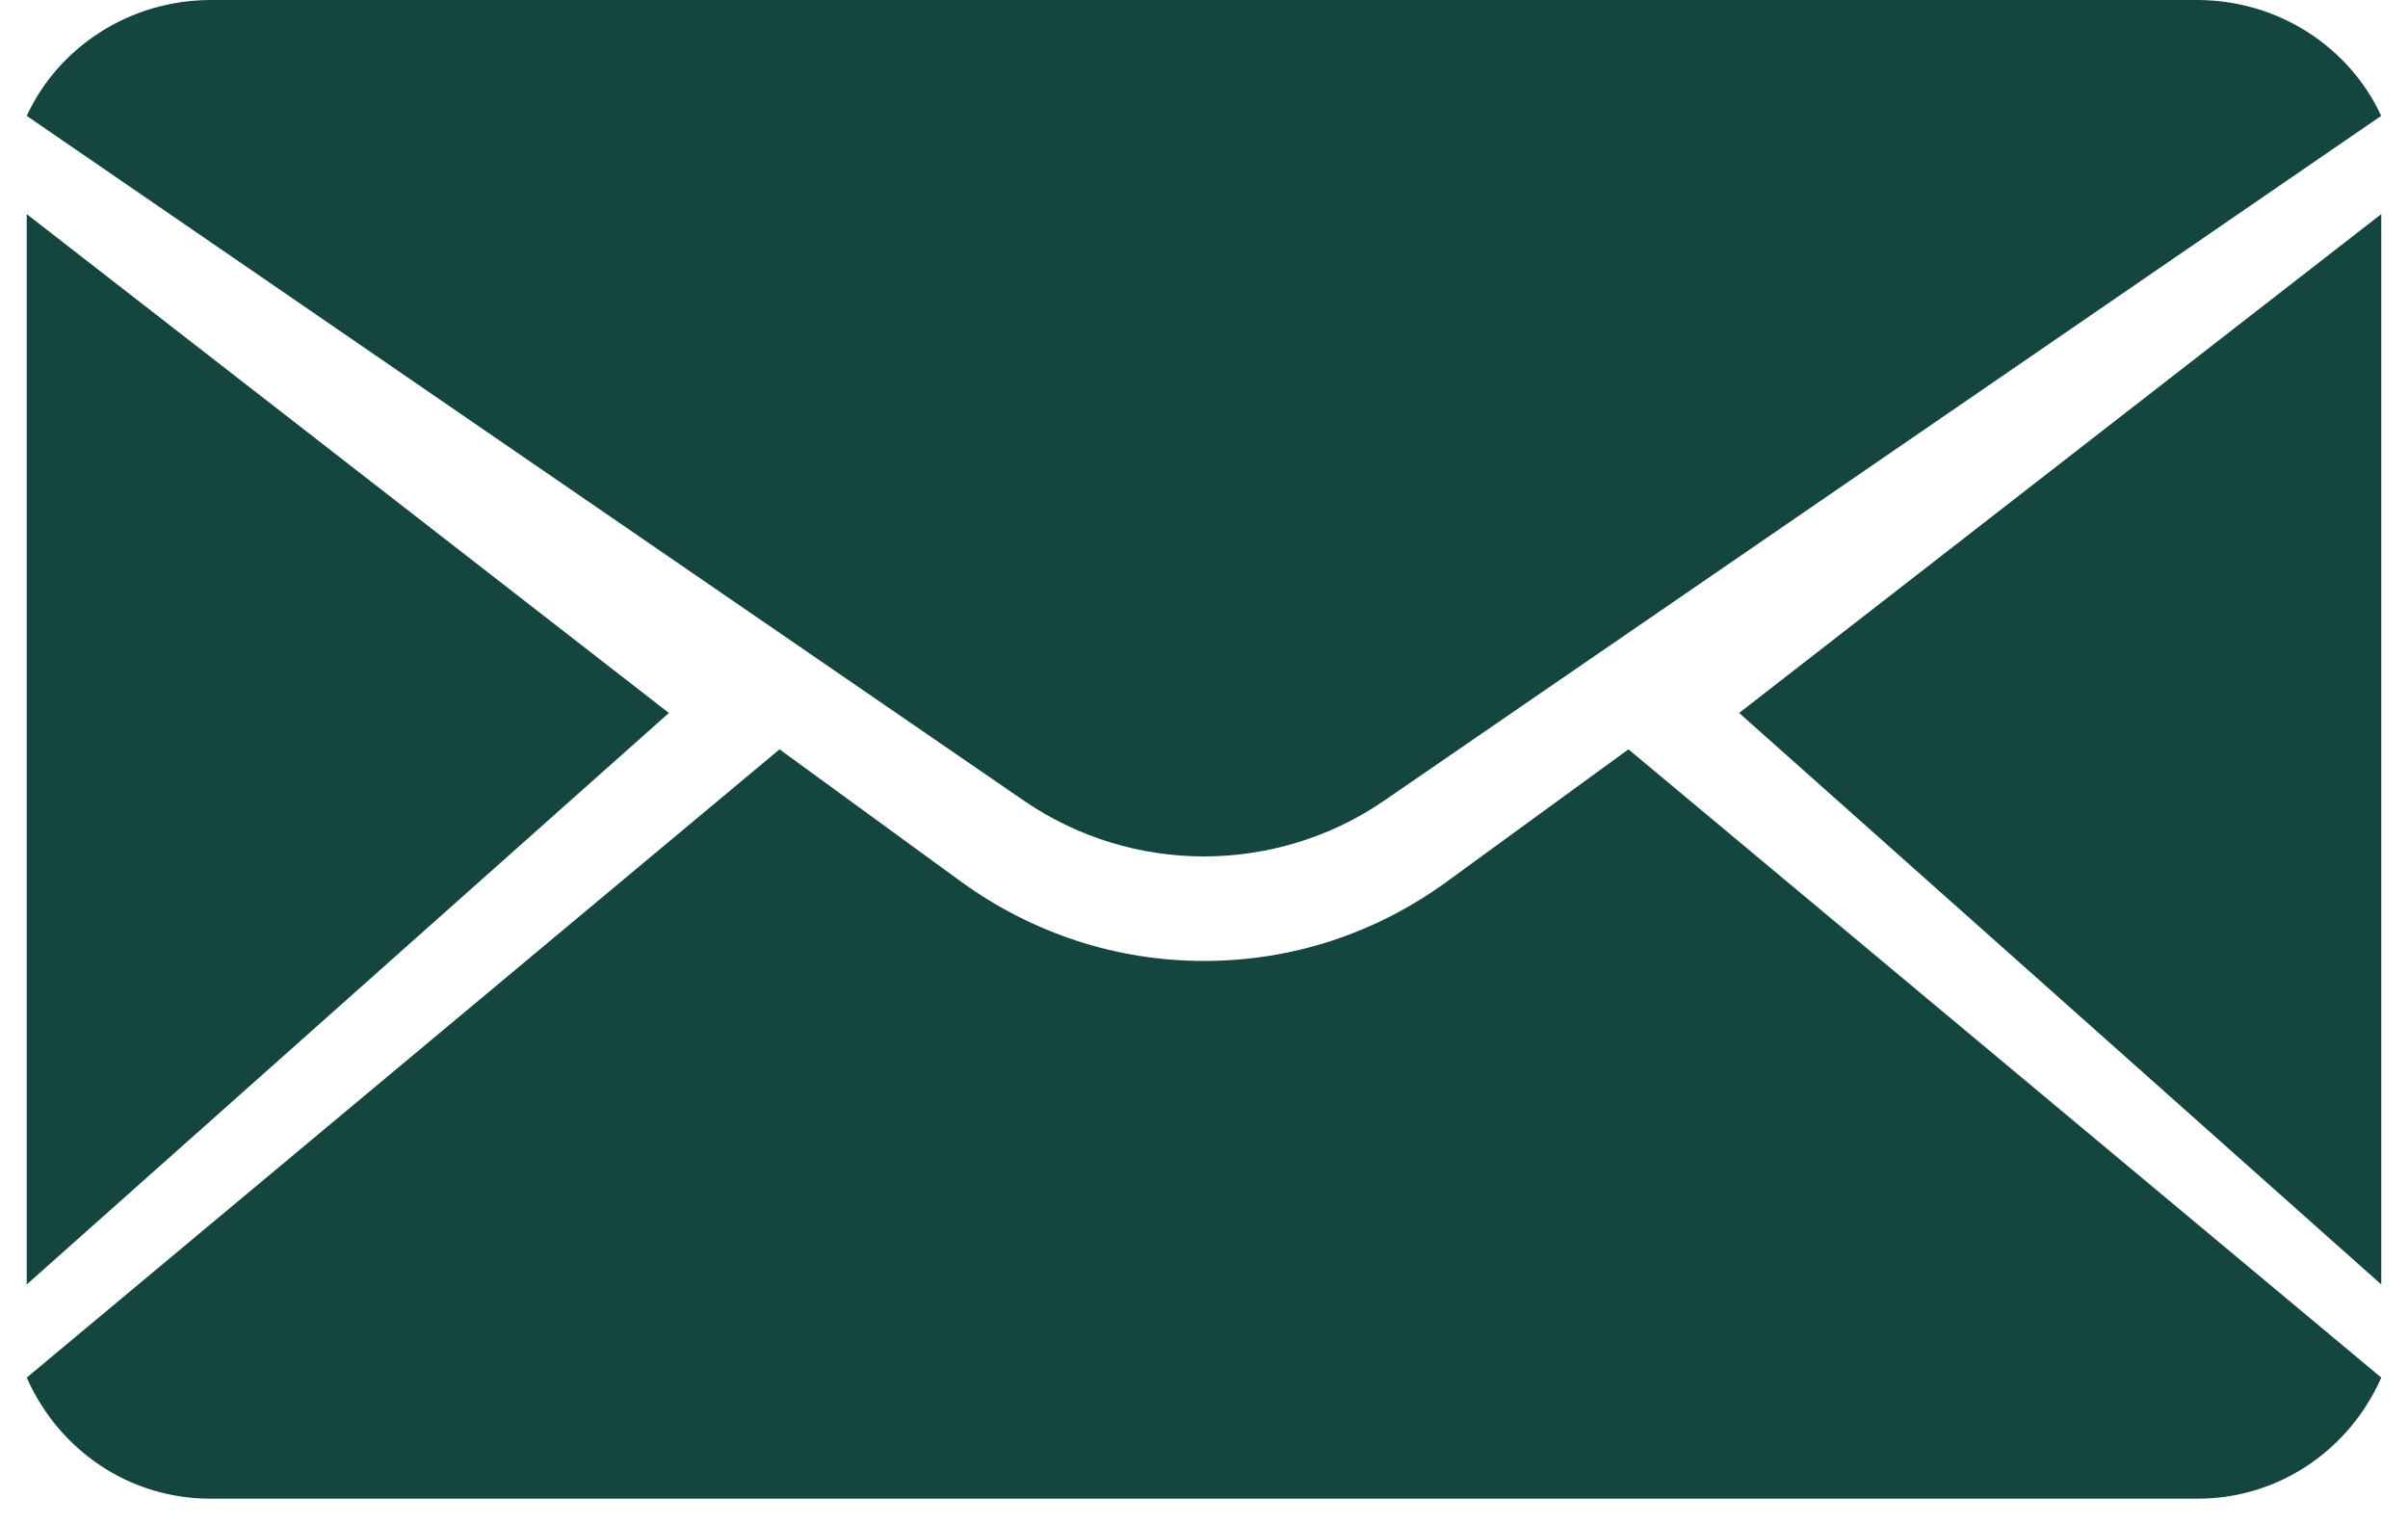 <?xml version="1.0" encoding="UTF-8"?>
<svg xmlns="http://www.w3.org/2000/svg" width="30" height="19" viewBox="0 0 30 19" fill="none">
  <path d="M29.667 17.16C29.274 18.052 28.401 18.667 27.38 18.668H2.62C1.599 18.668 0.726 18.052 0.333 17.16L9.712 9.334L11.977 10.985C12.867 11.628 13.911 11.97 15 11.97C16.089 11.97 17.134 11.632 18.028 10.98L20.288 9.334L29.667 17.16ZM8.333 8.881L0.333 16V2.667L8.333 8.881ZM29.667 16L21.667 8.881L29.667 2.667V16ZM27.37 0C28.395 0 29.274 0.595 29.666 1.443L19.193 8.634L17.239 9.977C16.567 10.437 15.783 10.667 15 10.668C14.217 10.668 13.434 10.437 12.761 9.977L10.806 8.634L0.333 1.443C0.725 0.595 1.604 0.001 2.629 0H27.37Z" fill="#14453F"></path>
</svg>
